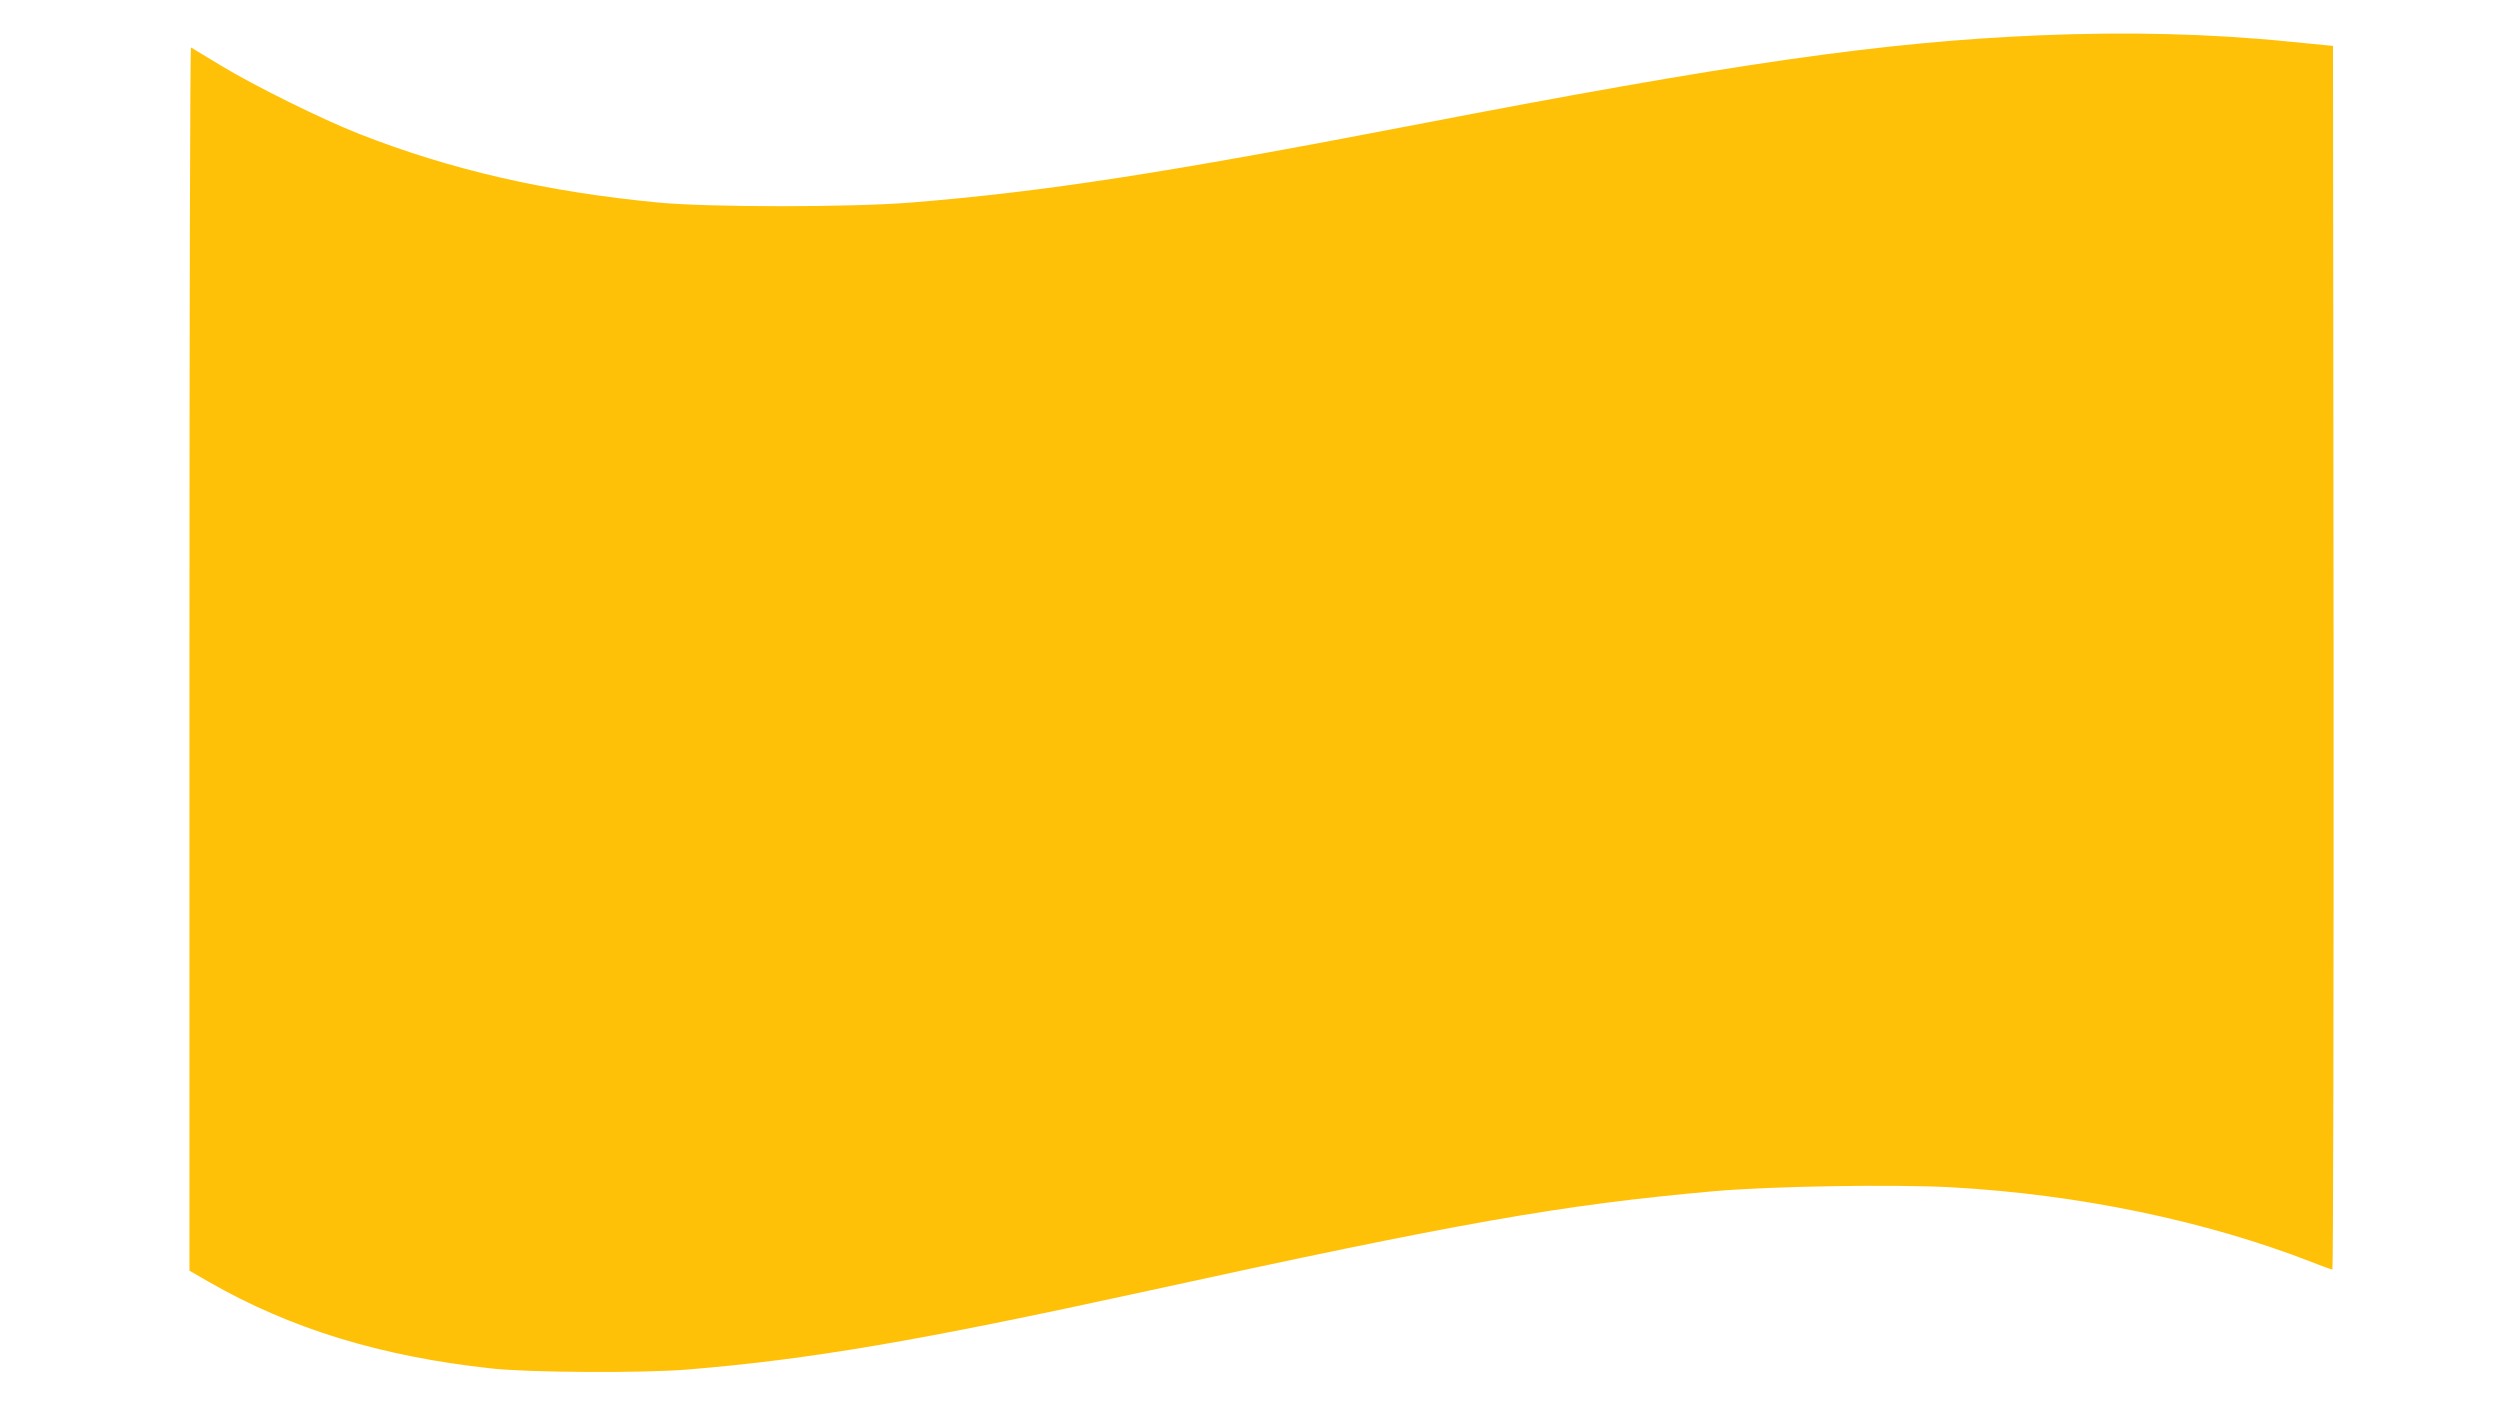 <?xml version="1.0" standalone="no"?>
<!DOCTYPE svg PUBLIC "-//W3C//DTD SVG 20010904//EN"
 "http://www.w3.org/TR/2001/REC-SVG-20010904/DTD/svg10.dtd">
<svg version="1.0" xmlns="http://www.w3.org/2000/svg"
 width="1280pt" height="731pt" viewBox="0 0 1280 731"
 preserveAspectRatio="xMidYMid meet">
<g transform="translate(0,731) scale(0.1,-0.1)"
fill="#ffc107" stroke="none">
<path d="M10440 7129 c-803 -34 -1573 -145 -3200 -459 -1276 -246 -1894 -342
-2575 -397 -312 -25 -1033 -25 -1295 0 -574 55 -1061 167 -1530 351 -193 76
-531 243 -710 351 -80 48 -148 89 -152 92 -5 2 -8 -1406 -8 -3129 l0 -3134 97
-56 c420 -241 879 -382 1445 -444 192 -22 778 -25 1008 -6 622 51 1186 147
2330 397 1629 356 2143 446 2925 516 294 26 921 36 1217 20 649 -36 1300 -171
1842 -382 55 -22 104 -39 108 -39 4 0 7 1410 6 3133 l-3 3132 -215 21 c-415
42 -839 52 -1290 33z"/>
</g>
</svg>
